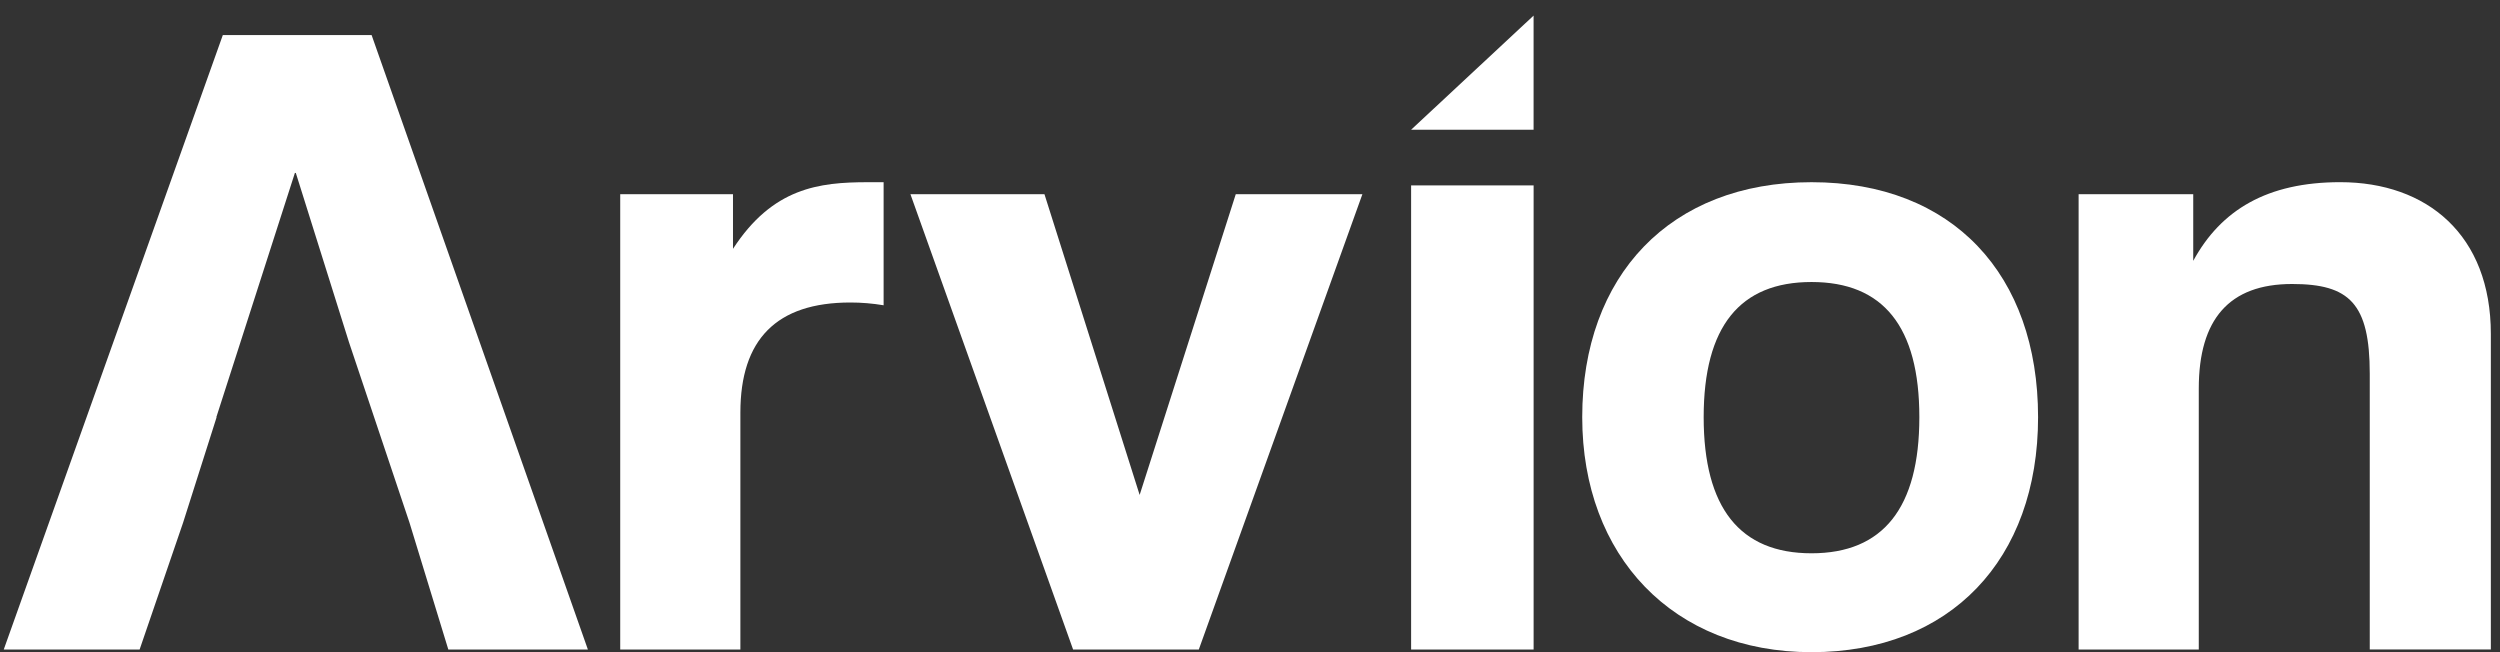 <svg width="92" height="24" viewBox="0 0 92 24" fill="none" xmlns="http://www.w3.org/2000/svg">
<rect x="0" y="0" width="92" height="24" fill="#333333" stroke="none"/>
<g clip-path="url(#clip0_328_2308)">
<path d="M13.675 1.29H8.2L0.138 23.902H5.138L6.737 19.236L7.971 15.354H7.961L8.848 12.596L10.852 6.364H10.886L12.843 12.596L15.07 19.236L16.498 23.902H21.634L13.675 1.29Z" fill="white"/>
<path d="M22.824 23.902V7.147H26.974V9.157C28.436 6.909 30.137 6.705 31.939 6.705H32.517V11.234C32.109 11.166 31.701 11.132 31.293 11.132C28.572 11.132 27.246 12.494 27.246 15.184V23.902H22.824H22.824Z" fill="white"/>
<path d="M39.49 23.902L33.504 7.147H38.436L41.939 18.214L45.476 7.147H50.136L44.116 23.902H39.49Z" fill="white"/>
<path d="M58.226 15.353C58.226 10.144 61.461 6.705 66.664 6.705C71.866 6.705 75.001 10.111 75.001 15.353C75.001 20.595 71.766 24 66.664 24C61.562 24 58.226 20.461 58.226 15.353ZM70.632 15.353C70.632 12.014 69.298 10.378 66.664 10.378C64.029 10.378 62.695 12.014 62.695 15.353C62.695 18.692 64.029 20.361 66.664 20.361C69.298 20.361 70.632 18.692 70.632 15.353Z" fill="white"/>
<path d="M87.207 23.901V13.754C87.207 11.166 86.459 10.451 84.35 10.451C82.037 10.451 80.915 11.745 80.915 14.299V23.902H76.493V7.147H80.711V9.599C81.731 7.726 83.432 6.704 86.119 6.704C89.316 6.704 91.663 8.646 91.663 12.289V23.901H87.207Z" fill="white"/>
<path d="M56.436 0.574V4.774H51.929M51.929 23.902V6.822H56.437V23.902H51.929Z" fill="white"/>
</g>
<defs>
<clipPath id="clip0_328_2308">
<rect width="91.663" height="24" fill="white"/>
</clipPath>
</defs>
</svg>
